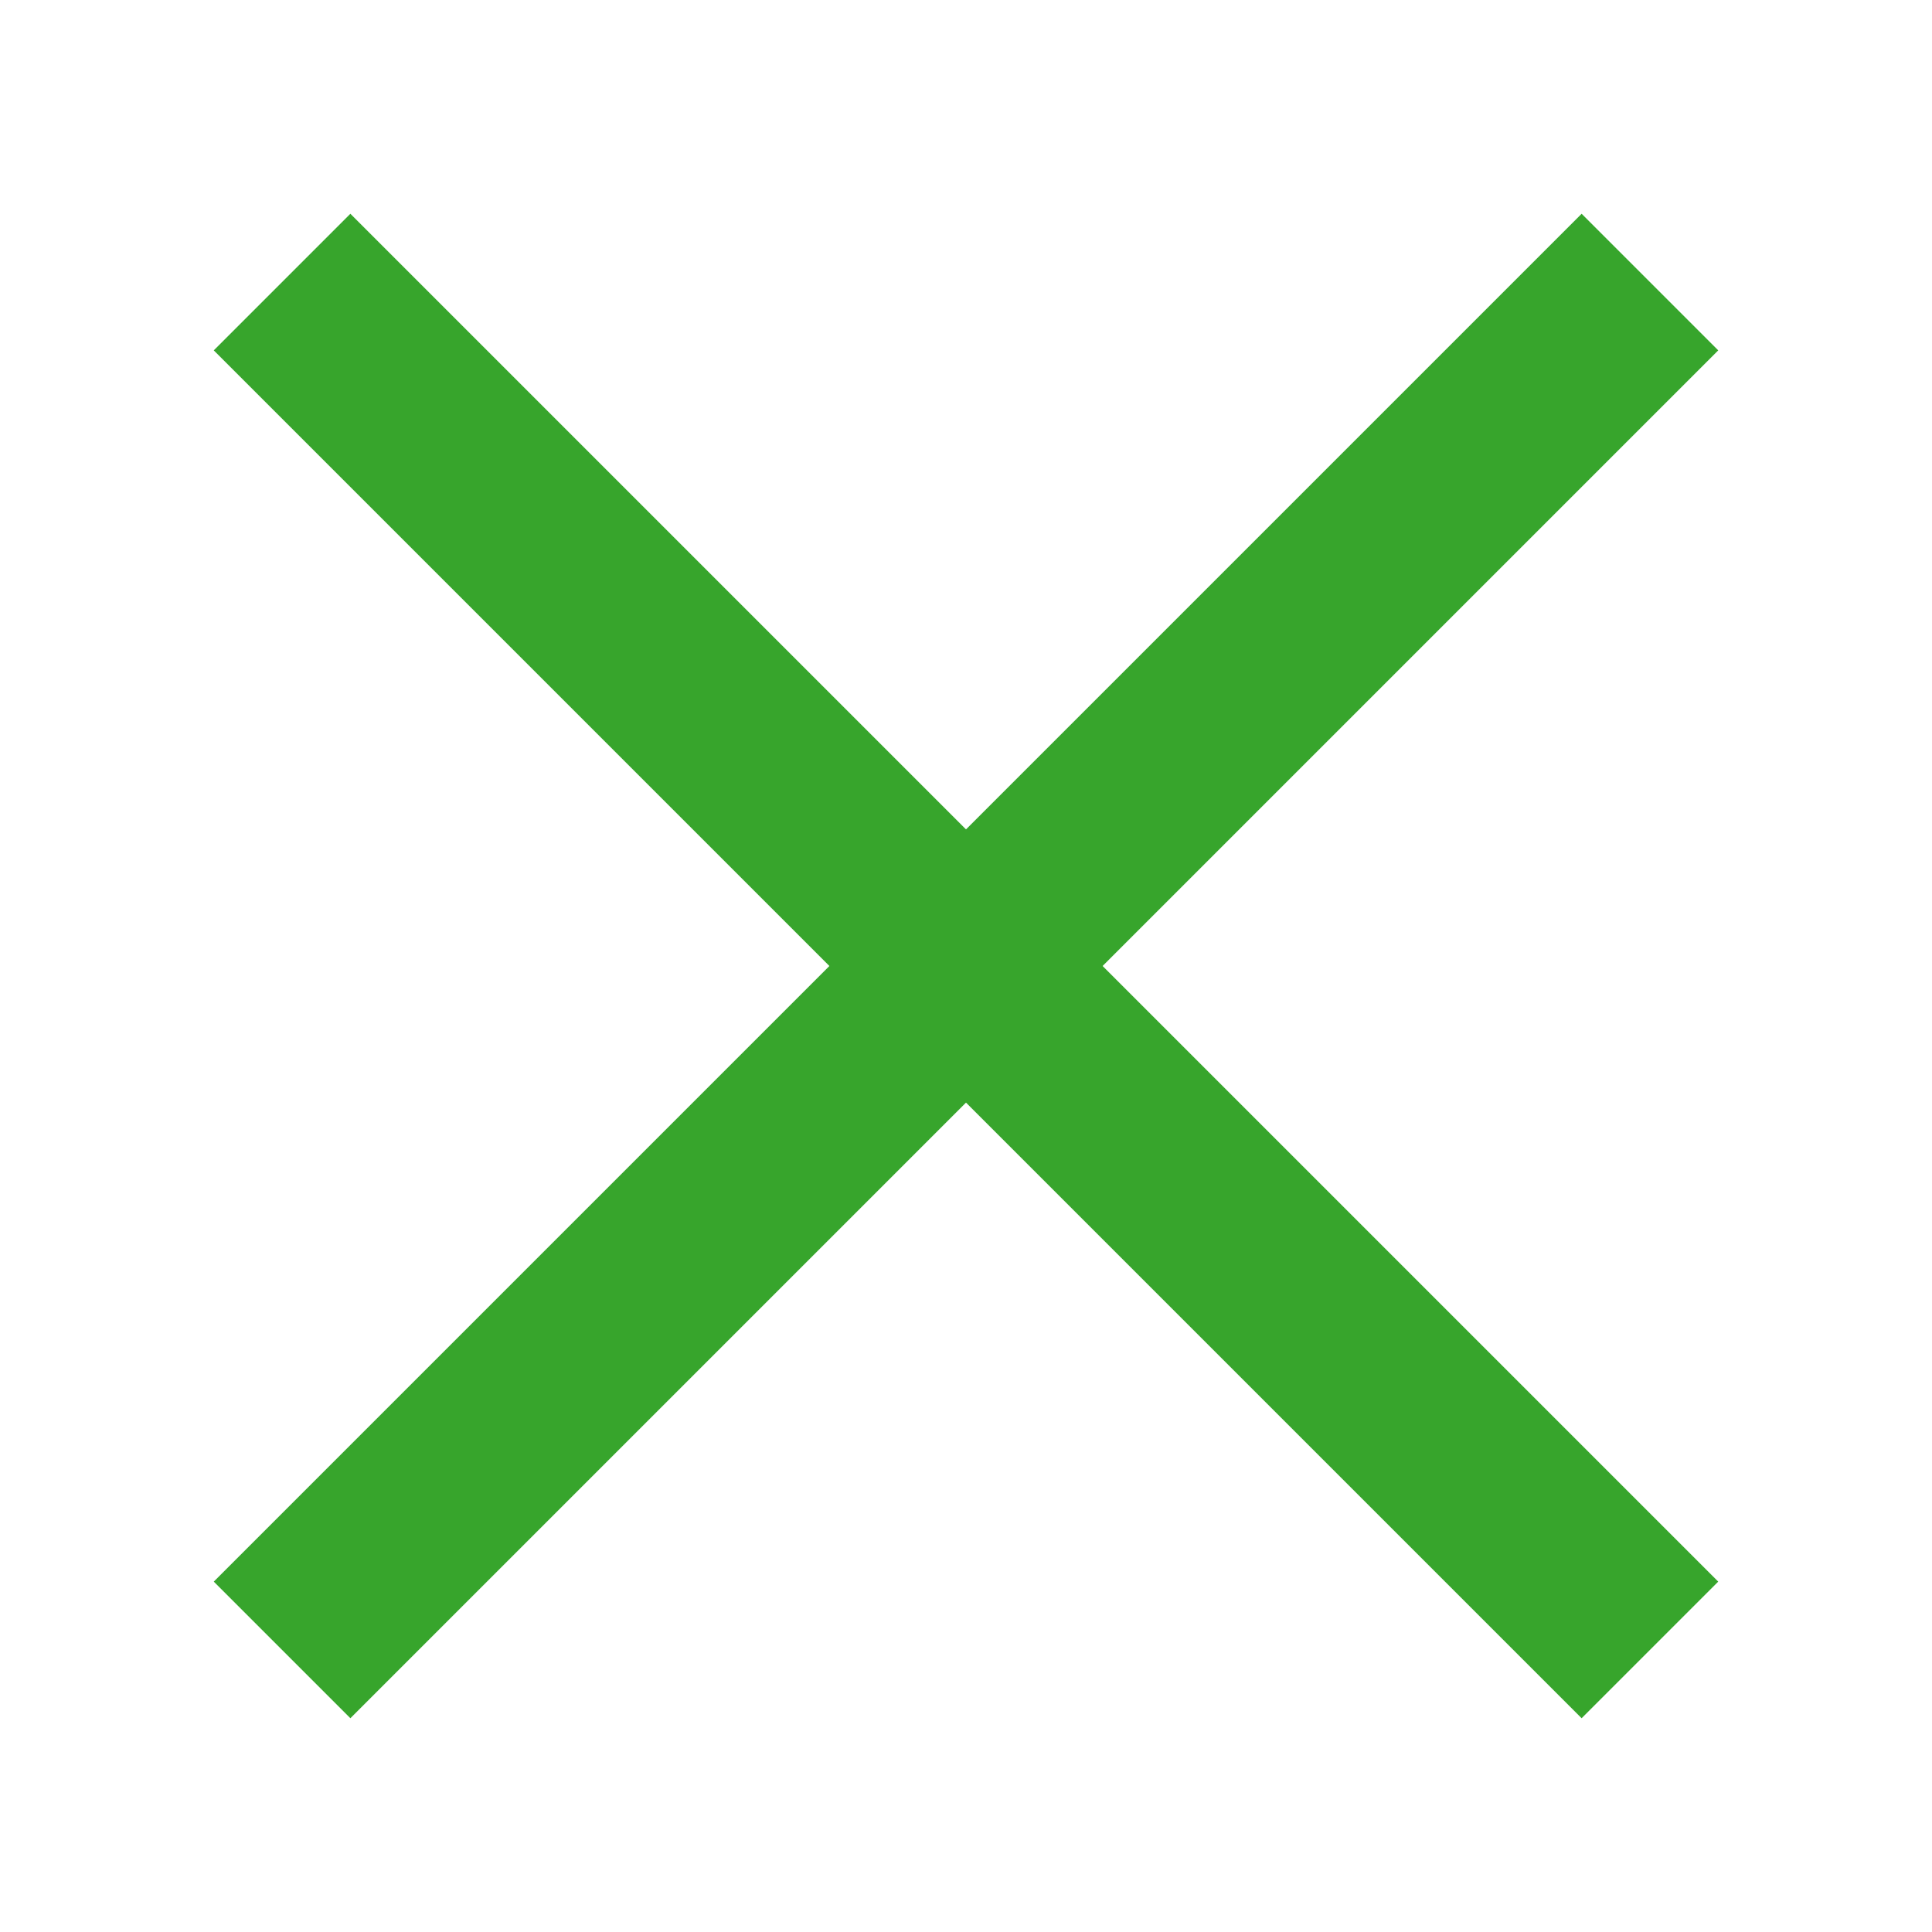 <?xml version="1.0" encoding="UTF-8"?>
<svg id="Ebene_1" xmlns="http://www.w3.org/2000/svg" version="1.1" viewBox="0 0 100 100">
  <!-- Generator: Adobe Illustrator 29.4.0, SVG Export Plug-In . SVG Version: 2.1.0 Build 152)  -->
  <defs>
    <style>
      .st0 {
        fill: none;
        stroke: #37a52c;
        stroke-miterlimit: 10;
        stroke-width: 10px;
      }
    </style>
  </defs>
  <line class="st0" x1="14.6" y1="14.6" x2="85.4" y2="85.4"/>
  <line class="st0" x1="85.4" y1="14.6" x2="14.6" y2="85.4"/>
</svg>